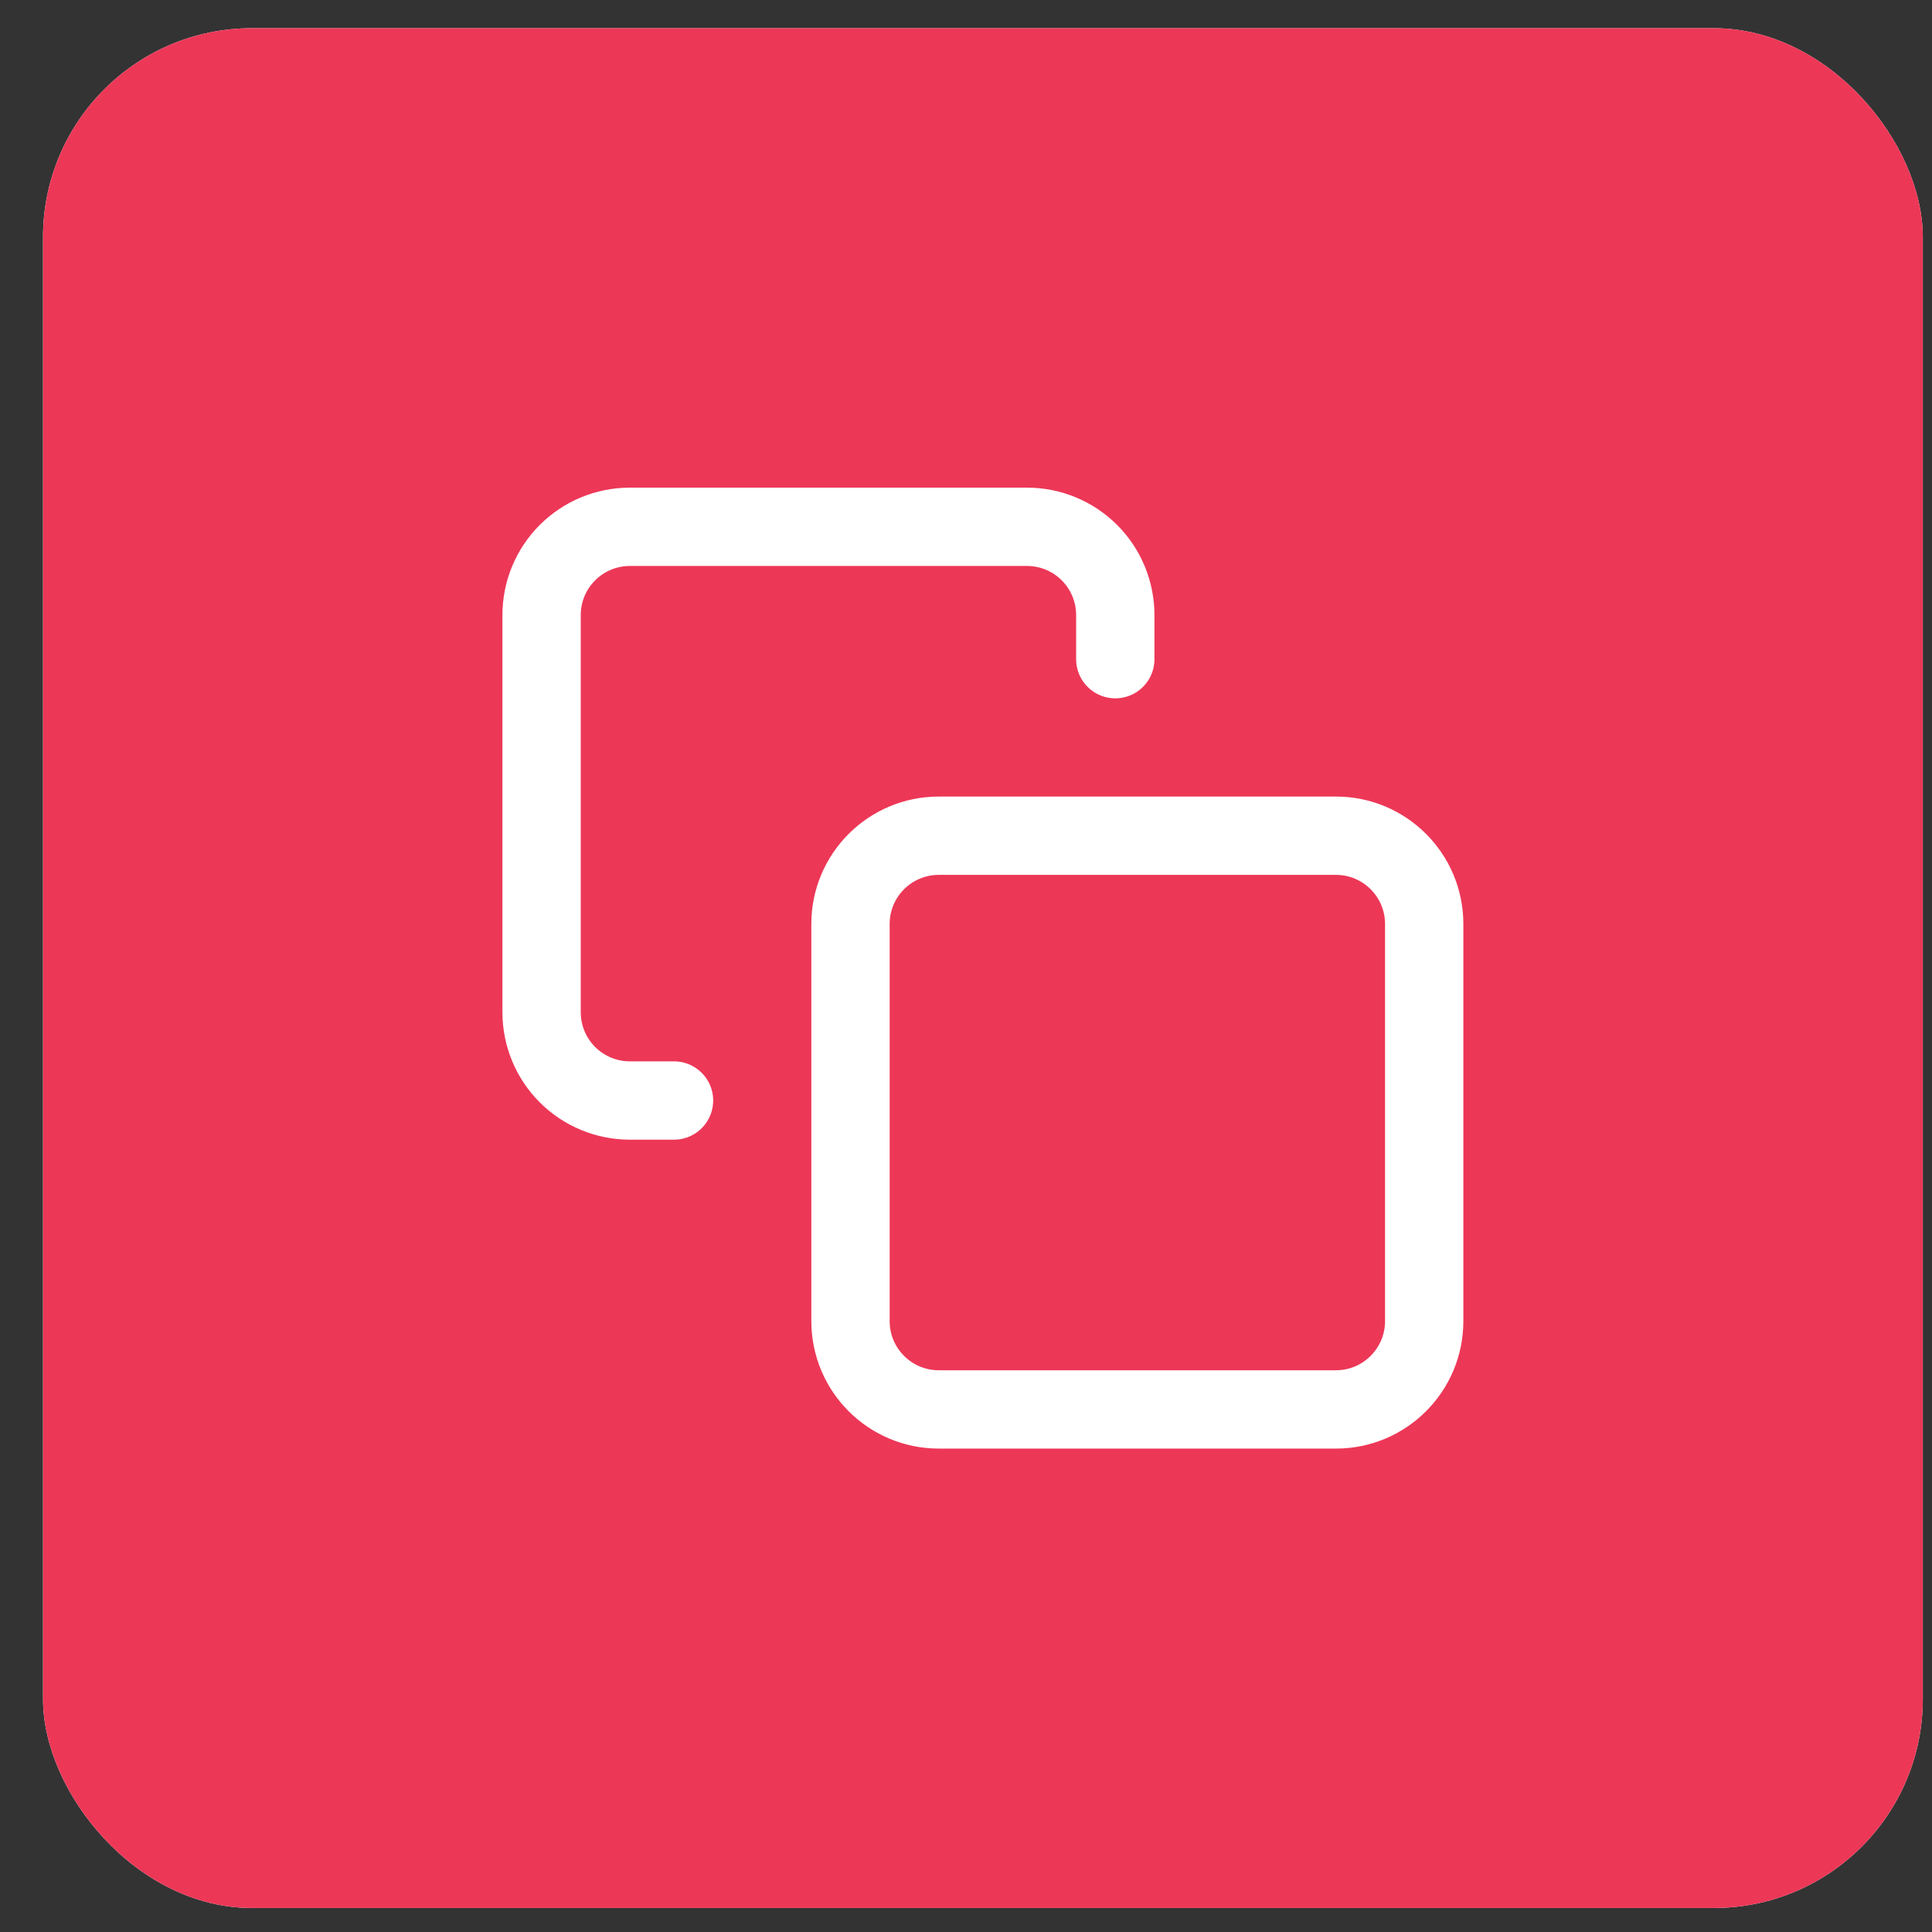 <svg width="37" height="37" viewBox="0 0 37 37" fill="none" xmlns="http://www.w3.org/2000/svg">
<rect x="0" y="0" width="37" height="37" fill="#333333" stroke="none"/>
<rect x="0.824" y="0.54" width="36" height="36" rx="4" fill="white"/>
<rect x="0.824" y="0.54" width="36" height="36" rx="4" fill="#ED3757"/>
<path d="M25.585 16.005H17.979C17.045 16.005 16.288 16.762 16.288 17.695V25.301C16.288 26.235 17.045 26.992 17.979 26.992H25.585C26.518 26.992 27.275 26.235 27.275 25.301V17.695C27.275 16.762 26.518 16.005 25.585 16.005Z" stroke="white" stroke-width="1.5" stroke-linecap="round" stroke-linejoin="round"/>
<path d="M12.908 21.076H12.062C11.614 21.076 11.184 20.898 10.867 20.581C10.55 20.264 10.372 19.834 10.372 19.385V11.779C10.372 11.331 10.55 10.901 10.867 10.584C11.184 10.267 11.614 10.089 12.062 10.089H19.669C20.117 10.089 20.547 10.267 20.864 10.584C21.181 10.901 21.359 11.331 21.359 11.779V12.624" stroke="white" stroke-width="1.5" stroke-linecap="round" stroke-linejoin="round"/>
</svg>